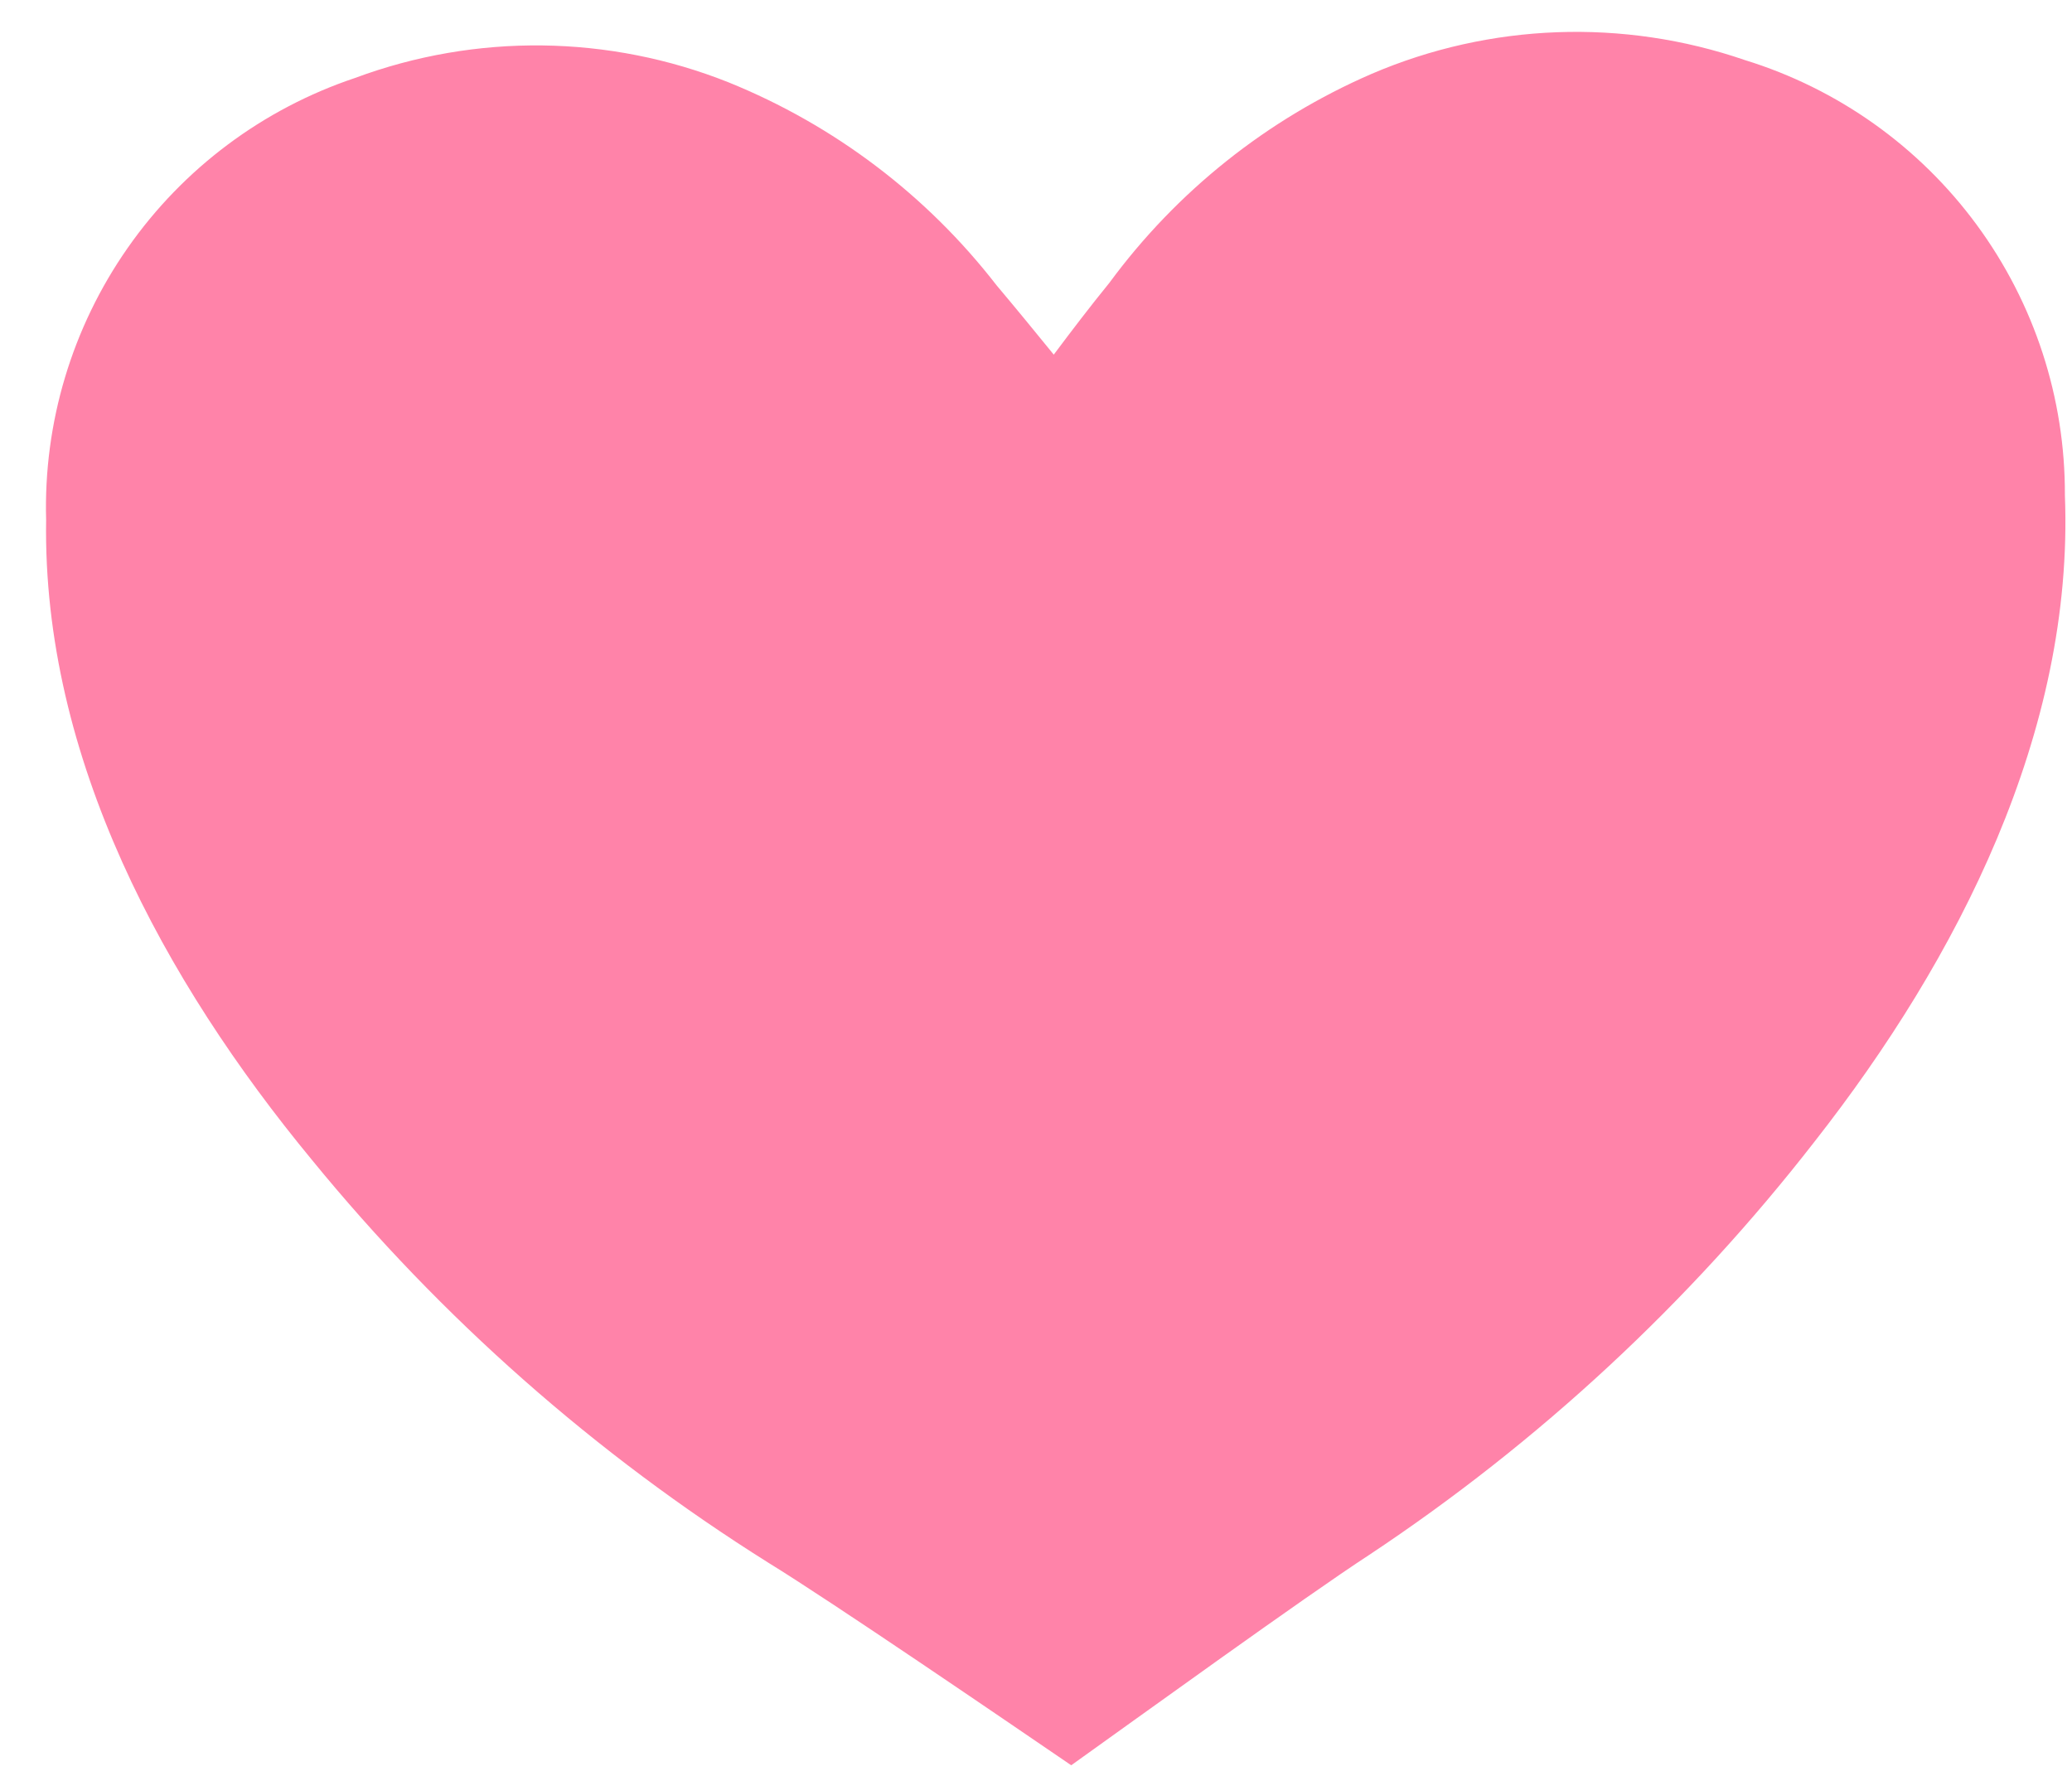<svg width="42" height="36" viewBox="0 0 42 36" fill="none" xmlns="http://www.w3.org/2000/svg">
<path d="M41.856 10.04C41.864 8.069 41.237 6.147 40.069 4.558C38.901 2.97 37.254 1.799 35.37 1.218C32.901 0.369 30.204 0.468 27.804 1.497C25.688 2.414 23.854 3.876 22.487 5.734C22.1 6.209 21.729 6.696 21.36 7.189C20.977 6.719 20.594 6.25 20.201 5.784C18.786 3.957 16.912 2.538 14.77 1.67C12.344 0.703 9.646 0.67 7.198 1.58C5.331 2.205 3.715 3.413 2.588 5.026C1.46 6.639 0.88 8.572 0.935 10.54C0.859 15.366 3.331 19.889 6.322 23.512C8.942 26.719 12.067 29.477 15.575 31.679C16.881 32.482 20.381 34.875 21.714 35.785C23.028 34.847 26.463 32.361 27.747 31.525C31.195 29.237 34.249 26.403 36.788 23.134C39.686 19.438 42.044 14.838 41.856 10.04Z" fill="#FF83A9"/>
</svg>
